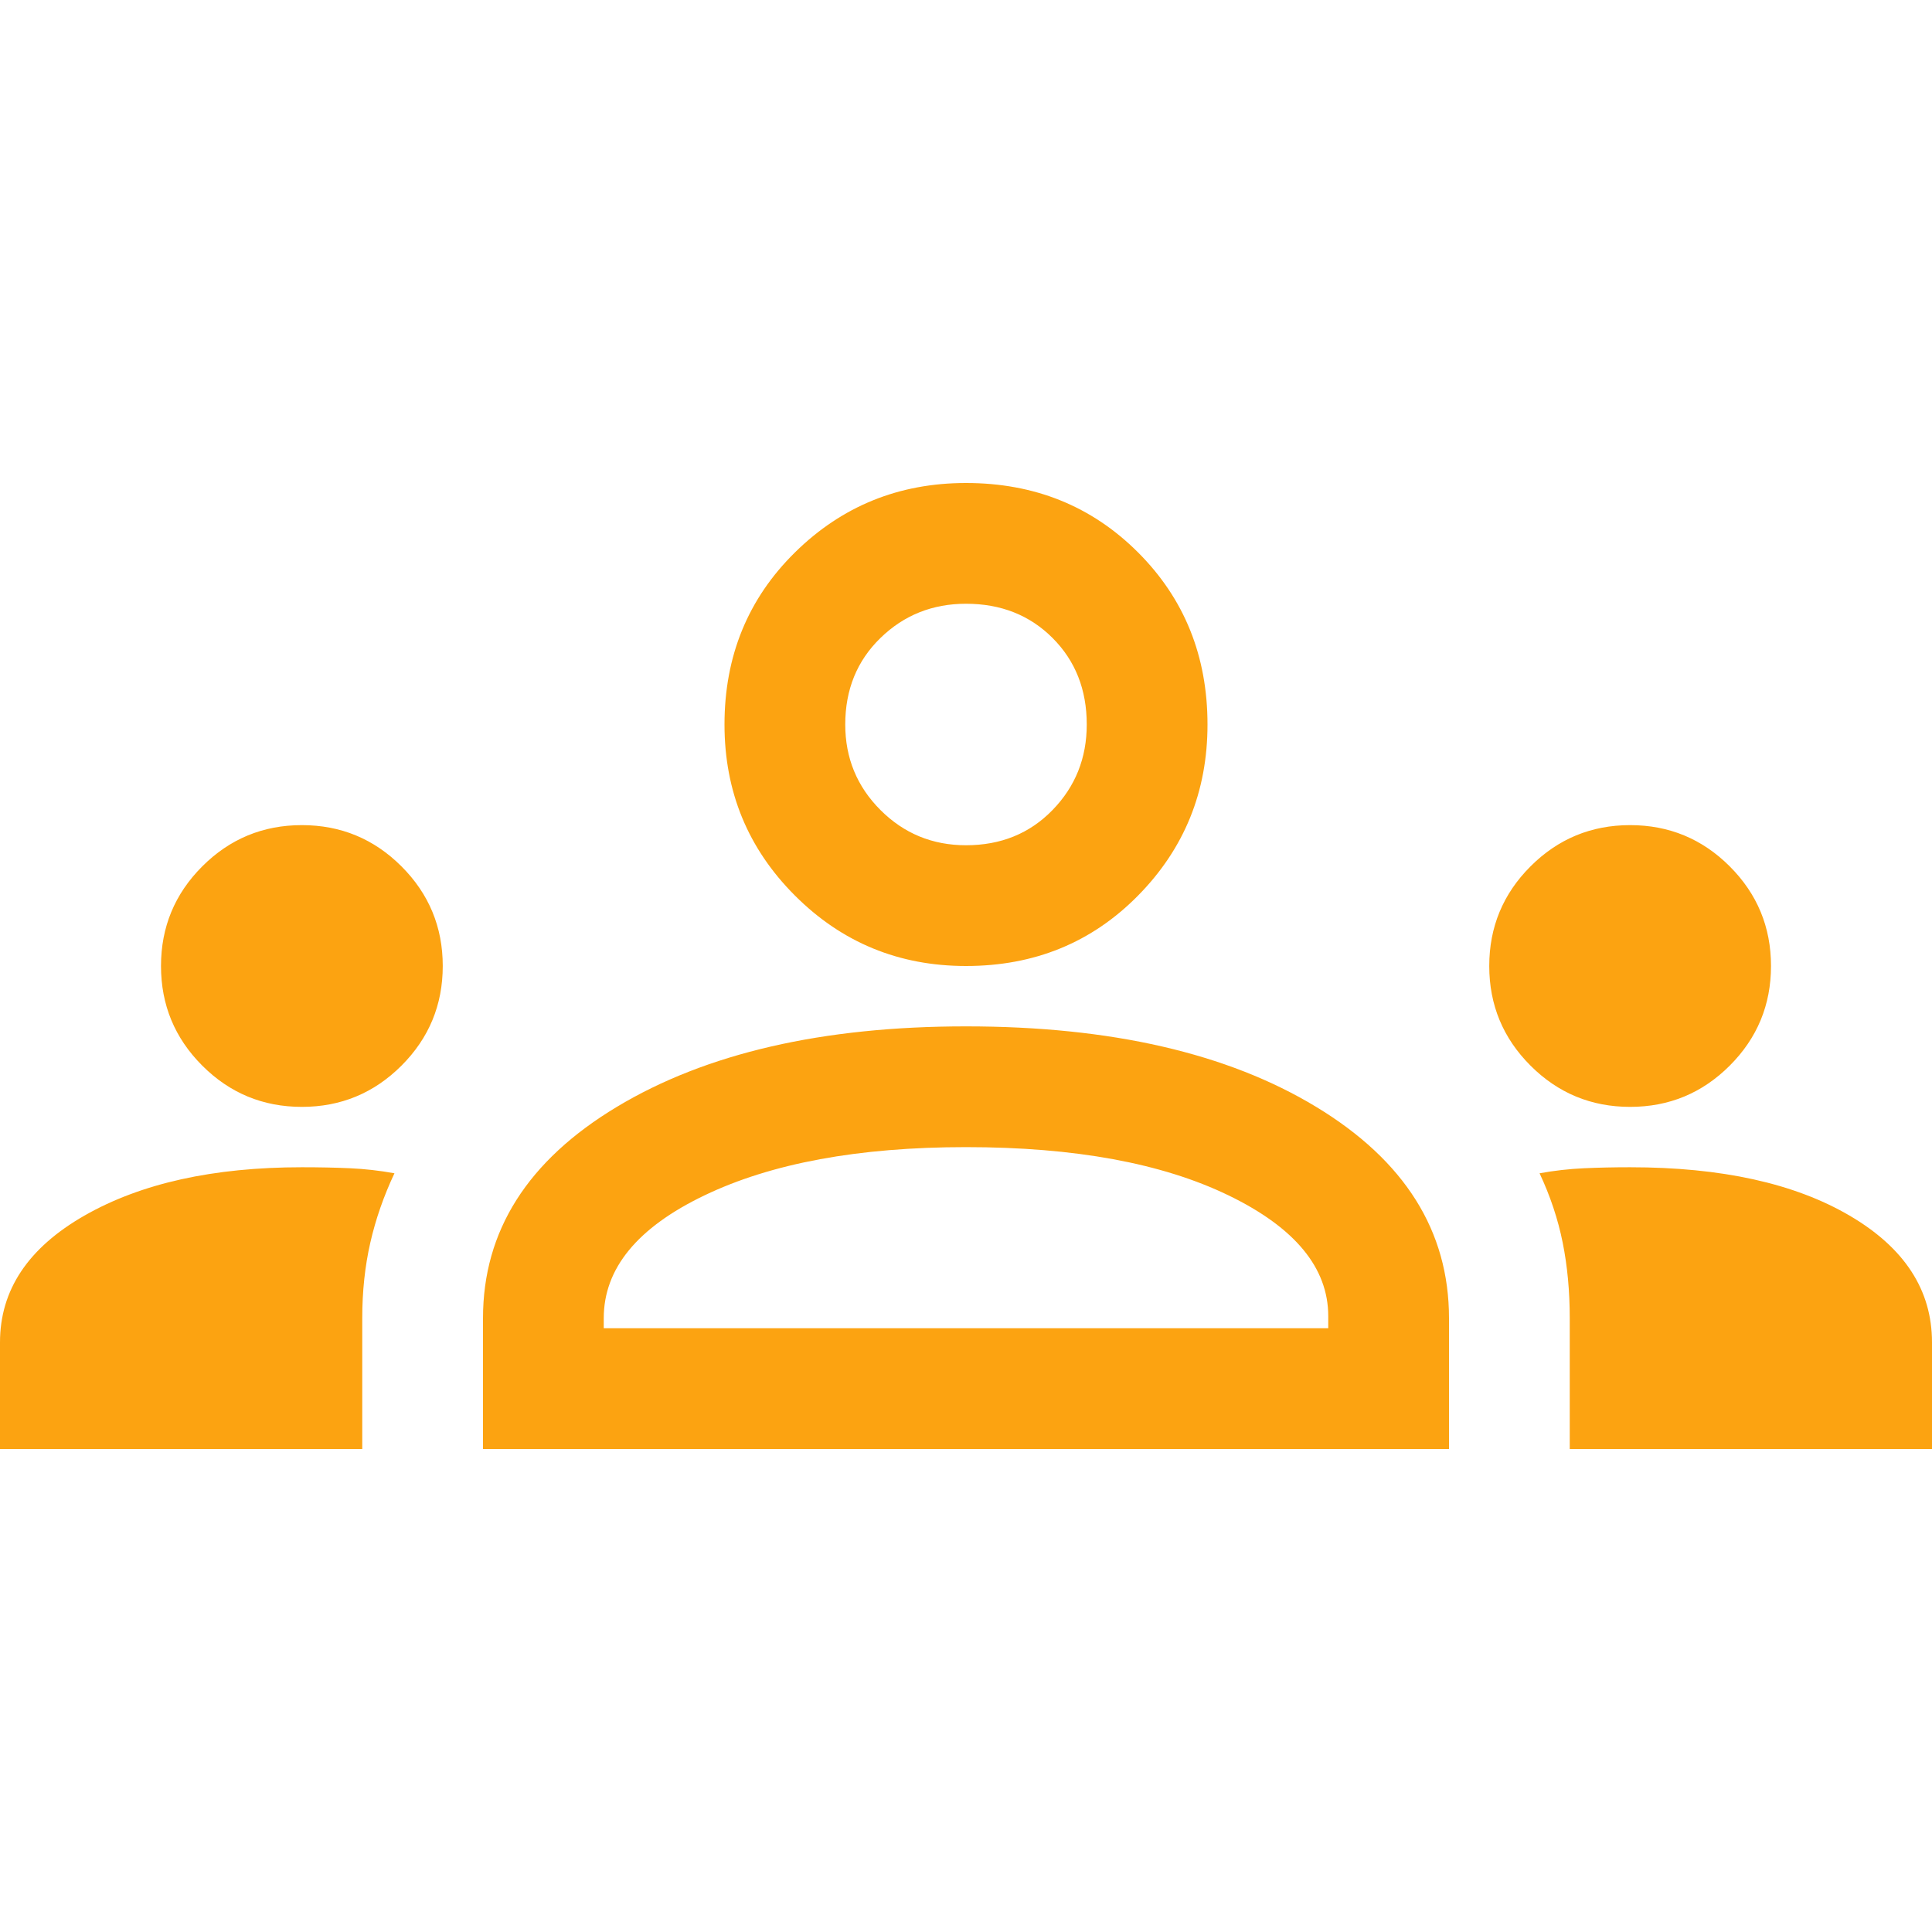 <svg width="48" height="48" viewBox="0 0 48 48" fill="none" xmlns="http://www.w3.org/2000/svg">
<path d="M0 36V33.35C0 32.05 0.7 31 2.1 30.2C3.5 29.4 5.3 29 7.5 29C7.933 29 8.333 29.008 8.7 29.025C9.067 29.042 9.433 29.083 9.8 29.15C9.533 29.717 9.333 30.292 9.2 30.875C9.067 31.458 9 32.083 9 32.75V36H0ZM12 36V32.75C12 30.583 13.108 28.833 15.325 27.5C17.542 26.167 20.433 25.5 24 25.5C27.6 25.5 30.5 26.167 32.7 27.5C34.9 28.833 36 30.583 36 32.75V36H12ZM39 36V32.75C39 32.083 38.942 31.458 38.825 30.875C38.708 30.292 38.517 29.717 38.25 29.15C38.617 29.083 38.983 29.042 39.35 29.025C39.717 29.008 40.1 29 40.5 29C42.767 29 44.583 29.4 45.95 30.2C47.317 31 48 32.05 48 33.35V36H39ZM24 28.5C21.333 28.5 19.167 28.9 17.5 29.7C15.833 30.5 15 31.517 15 32.75V33H33V32.7C33 31.5 32.175 30.5 30.525 29.7C28.875 28.9 26.7 28.5 24 28.5ZM7.5 27.5C6.533 27.5 5.708 27.158 5.025 26.475C4.342 25.792 4 24.967 4 24C4 23.033 4.342 22.208 5.025 21.525C5.708 20.842 6.533 20.5 7.5 20.5C8.467 20.5 9.292 20.842 9.975 21.525C10.658 22.208 11 23.033 11 24C11 24.967 10.658 25.792 9.975 26.475C9.292 27.158 8.467 27.5 7.5 27.5ZM40.5 27.5C39.533 27.5 38.708 27.158 38.025 26.475C37.342 25.792 37 24.967 37 24C37 23.033 37.342 22.208 38.025 21.525C38.708 20.842 39.533 20.5 40.5 20.5C41.467 20.5 42.292 20.842 42.975 21.525C43.658 22.208 44 23.033 44 24C44 24.967 43.658 25.792 42.975 26.475C42.292 27.158 41.467 27.5 40.5 27.5ZM24 24C22.333 24 20.917 23.417 19.75 22.25C18.583 21.083 18 19.667 18 18C18 16.3 18.583 14.875 19.75 13.725C20.917 12.575 22.333 12 24 12C25.7 12 27.125 12.575 28.275 13.725C29.425 14.875 30 16.3 30 18C30 19.667 29.425 21.083 28.275 22.25C27.125 23.417 25.7 24 24 24ZM24 15C23.167 15 22.458 15.283 21.875 15.85C21.292 16.417 21 17.133 21 18C21 18.833 21.292 19.542 21.875 20.125C22.458 20.708 23.167 21 24 21C24.867 21 25.583 20.708 26.15 20.125C26.717 19.542 27 18.833 27 18C27 17.133 26.717 16.417 26.15 15.85C25.583 15.283 24.867 15 24 15Z" fill="#FCA311"/>
</svg>
